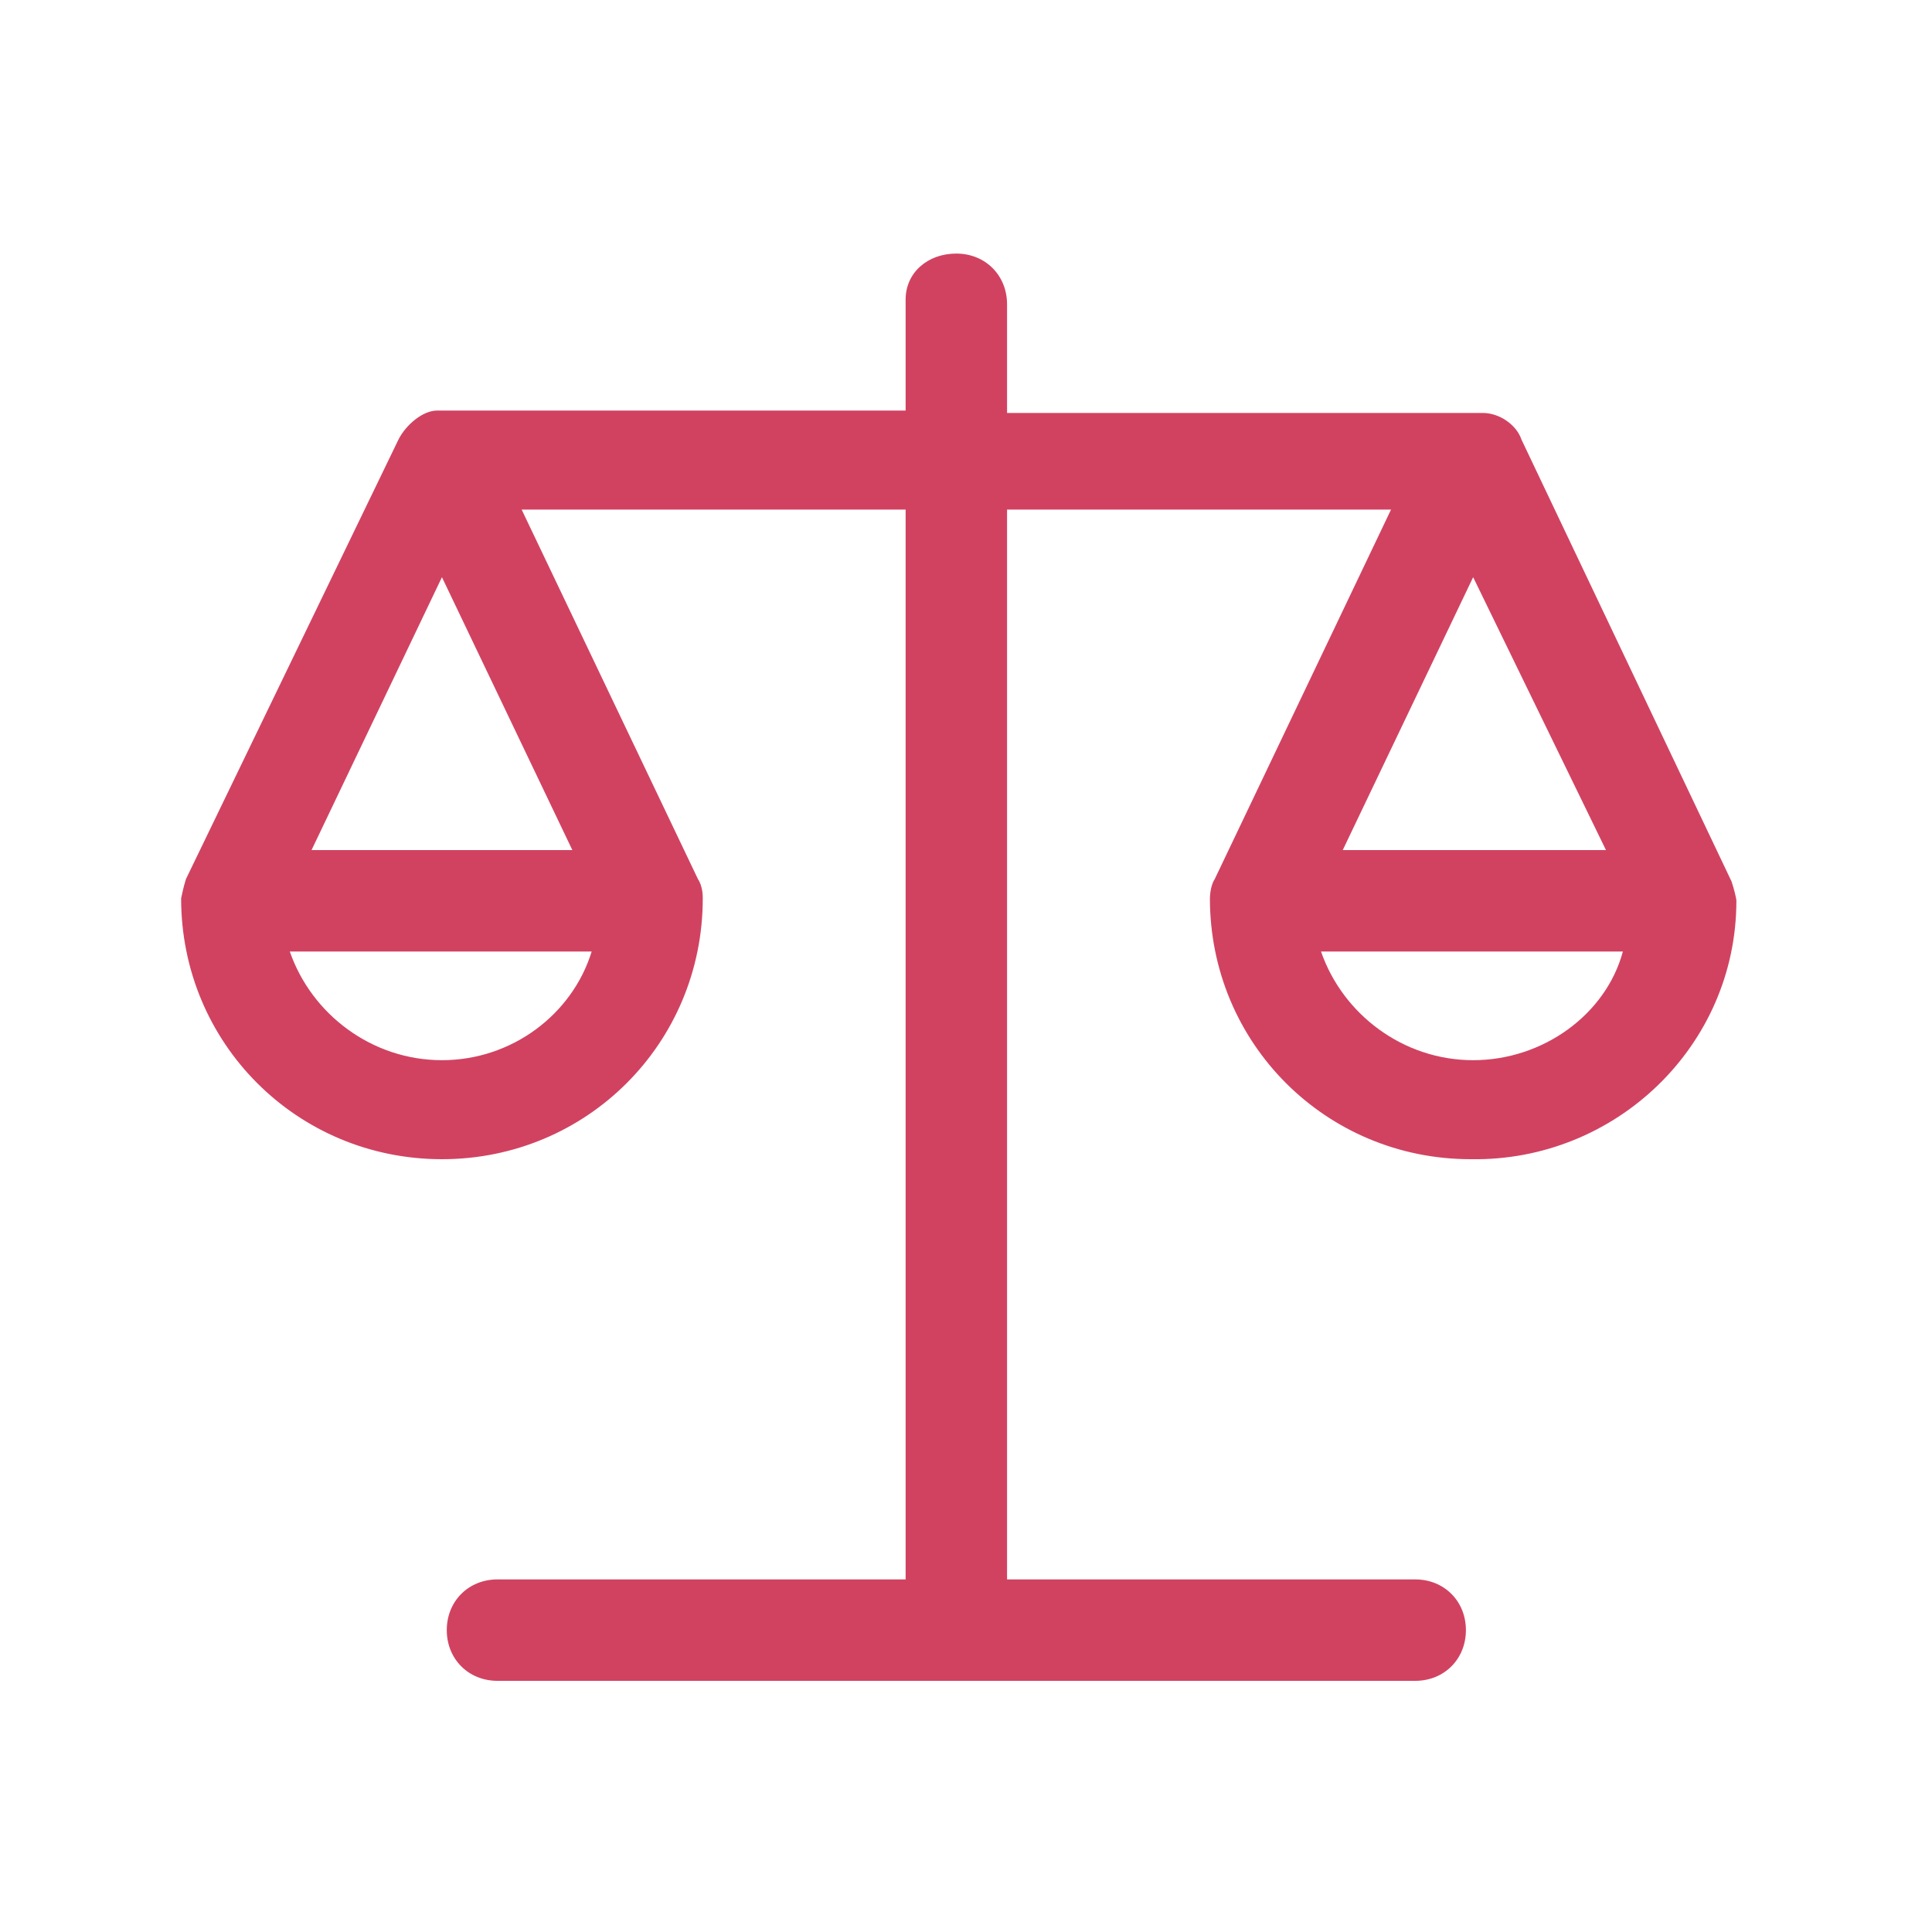 <!DOCTYPE svg PUBLIC "-//W3C//DTD SVG 1.1//EN" "http://www.w3.org/Graphics/SVG/1.1/DTD/svg11.dtd">
<!-- Uploaded to: SVG Repo, www.svgrepo.com, Transformed by: SVG Repo Mixer Tools -->
<svg fill="#d14261" width="800px" height="800px" viewBox="-3 0 32 32" version="1.1" xmlns="http://www.w3.org/2000/svg">
<g id="SVGRepo_bgCarrier" stroke-width="0"/>
<g id="SVGRepo_tracerCarrier" stroke-linecap="round" stroke-linejoin="round"/>
<g id="SVGRepo_iconCarrier"> <title>balance</title> <path d="M25.76 14.92c0-0.040-0.040-0.2-0.080-0.32v0l-3.48-7.32c-0.080-0.24-0.36-0.44-0.64-0.44h-7.88v-1.8c0-0.48-0.36-0.84-0.84-0.84s-0.84 0.32-0.84 0.76v1.84h-7.76c-0.24 0-0.52 0.24-0.64 0.48l-3.52 7.28c-0.040 0.12-0.080 0.32-0.080 0.32v0c0 2.4 1.92 4.32 4.32 4.32s4.32-1.92 4.32-4.32v0c0-0.040 0-0.2-0.080-0.32v0l-2.92-6.12h6.36v17.72h-6.76c-0.48 0-0.84 0.36-0.84 0.84s0.36 0.84 0.84 0.84h15.2c0.48 0 0.84-0.36 0.84-0.84s-0.36-0.84-0.84-0.84h-6.76v-17.72h6.36l-2.92 6.12c-0.080 0.12-0.080 0.32-0.080 0.32v0c0 2.4 1.92 4.32 4.32 4.32 2.4 0.040 4.4-1.88 4.4-4.28v0zM4.32 9.56l2.16 4.52h-4.32l2.16-4.52zM4.32 17.56c-1.16 0-2.16-0.76-2.52-1.8h5c-0.32 1.040-1.32 1.8-2.48 1.8zM23.6 14.080h-4.36l2.16-4.52 2.2 4.52zM21.4 17.56c-1.16 0-2.16-0.76-2.52-1.8h5c-0.28 1.040-1.32 1.8-2.48 1.8z"/> </g>
</svg>